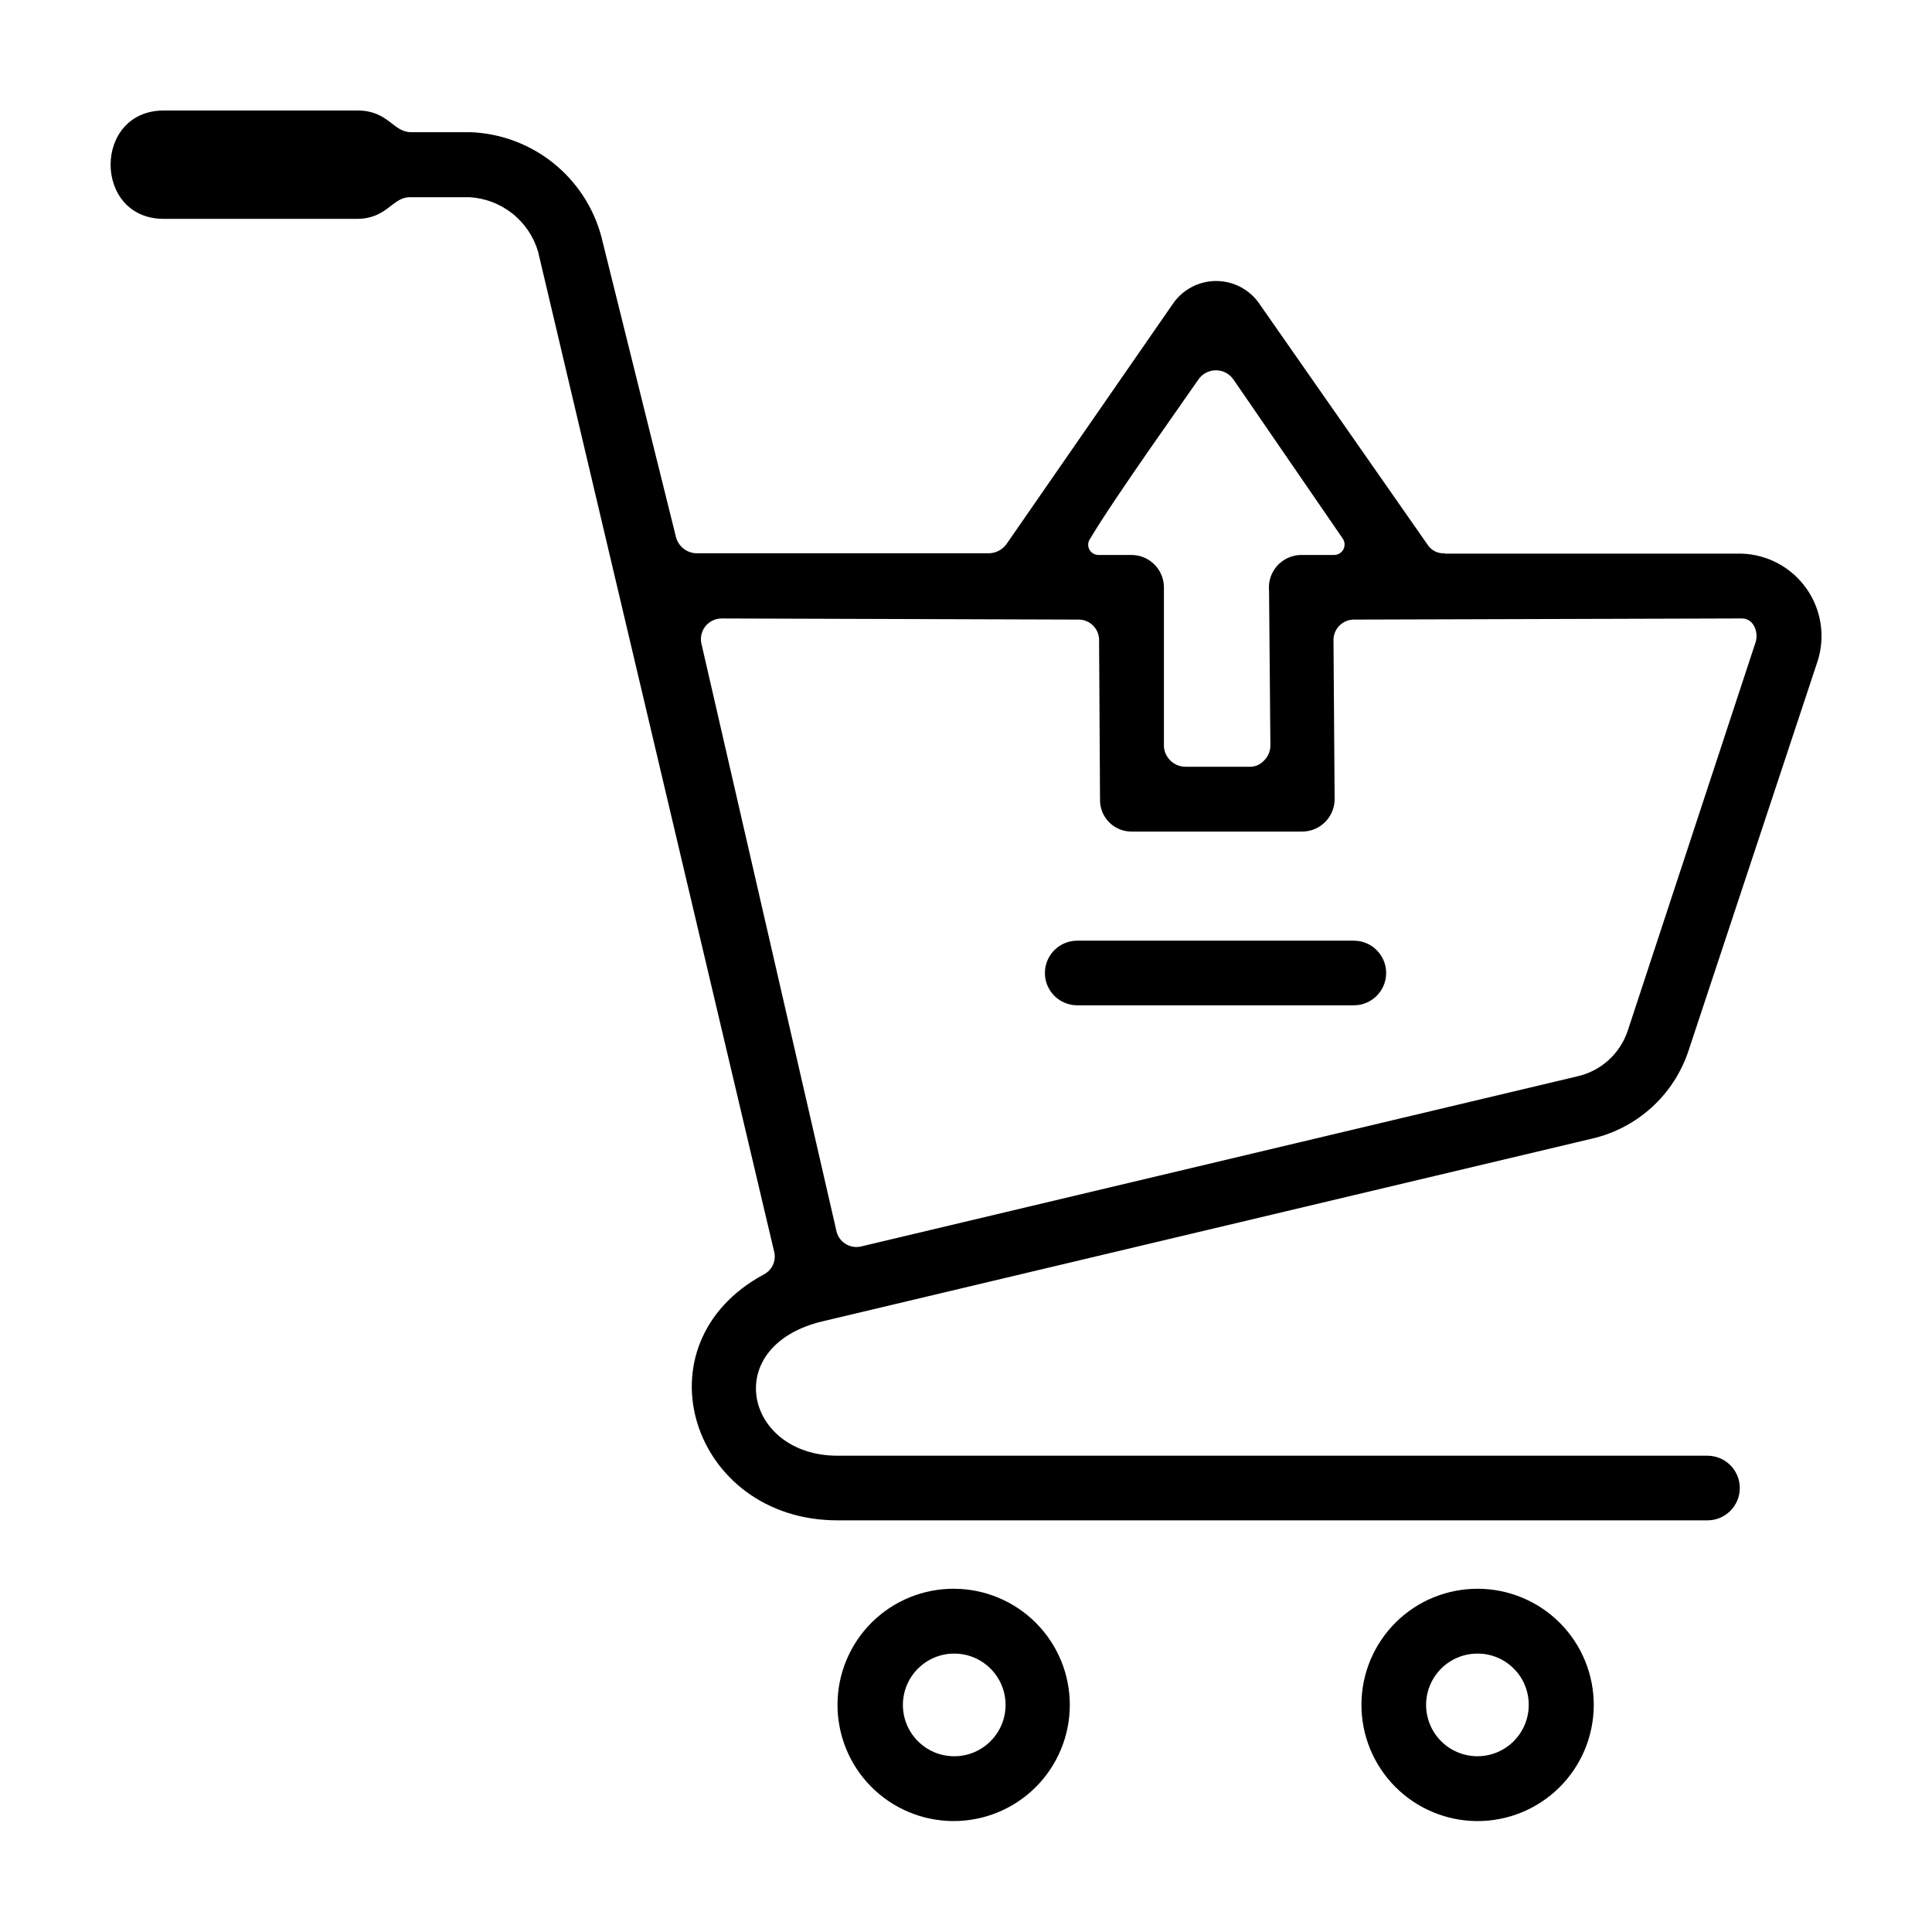 <?xml version="1.0" encoding="UTF-8"?>
<!-- Uploaded to: ICON Repo, www.svgrepo.com, Generator: ICON Repo Mixer Tools -->
<svg fill="#000000" width="800px" height="800px" version="1.1" viewBox="144 144 512 512" xmlns="http://www.w3.org/2000/svg">
 <path d="m435.27 291.07h8.414c4.738-0.082 8.656 3.676 8.766 8.414v42.371c0.211 2.992 2.691 5.32 5.691 5.34h16.828c1.527 0.086 3.008-0.527 4.031-1.664 1.078-1.062 1.676-2.516 1.664-4.027l-0.352-41.012h-0.004c-0.223-2.387 0.555-4.758 2.152-6.547 1.598-1.785 3.867-2.828 6.262-2.875h8.766c1.051 0.023 2.023-0.547 2.516-1.473 0.492-0.93 0.414-2.055-0.195-2.91l-28.867-42.02-0.004 0.004c-1.043-1.586-2.812-2.539-4.711-2.539-1.895 0-3.664 0.953-4.711 2.539-2.719 4.031-22.219 31.285-28.566 42.02l0.004-0.004c-0.656 0.844-0.758 1.996-0.258 2.941 0.5 0.941 1.508 1.508 2.574 1.441zm-99.957 16.828c-1.746-0.023-3.398 0.785-4.453 2.176-1.055 1.391-1.383 3.203-0.887 4.879l35.621 154.97v-0.004c0.246 1.504 1.113 2.828 2.387 3.664 1.273 0.832 2.836 1.094 4.312 0.719l189.63-45.039c6.312-1.395 11.422-6.008 13.453-12.141l33.957-103.18c0.656-2.719-0.707-6.047-3.727-6.047l-102.52 0.301h-0.004c-1.539-0.074-3.039 0.512-4.125 1.605s-1.656 2.602-1.566 4.141l0.301 42.02v-0.004c-0.109 4.719-3.996 8.473-8.715 8.414h-45.043c-2.238 0.027-4.394-0.852-5.977-2.434-1.586-1.586-2.465-3.738-2.438-5.981l-0.25-42.016c0.086-1.539-0.484-3.047-1.57-4.141-1.082-1.094-2.582-1.68-4.125-1.605zm191.45-17.18h78.844c6.801 0.234 13.102 3.617 17.055 9.156 3.949 5.539 5.094 12.602 3.098 19.105l-34.309 103.54c-3.883 11.664-13.562 20.465-25.543 23.227l-203.69 48.363c-27.559 6.398-20.859 35.668 3.727 35.668l230.55 0.004c4.731 0 8.566 3.832 8.566 8.562s-3.836 8.566-8.566 8.566h-230.54c-38.691 0-53.809-46.703-19.496-65.191v-0.004c2.223-1.164 3.336-3.723 2.668-6.144l-62.523-264.85c-1.168-3.992-3.543-7.527-6.801-10.117-3.254-2.586-7.231-4.106-11.387-4.344h-15.77c-4.734 0-6.047 5.742-14.105 5.742h-51.137c-18.793 0-18.793-28.715 0-28.715h51.391c8.062 0 9.371 5.742 14.105 5.742h15.77c7.961 0.301 15.613 3.137 21.852 8.094 6.234 4.957 10.723 11.777 12.809 19.465l19.801 79.703c0.629 2.484 2.828 4.254 5.391 4.332h77.438c1.836 0 3.57-0.855 4.684-2.316l44.031-63.582c2.574-3.906 6.938-6.258 11.613-6.258 4.68 0 9.043 2.352 11.613 6.258l44.387 63.582c1.008 1.586 2.812 2.477 4.684 2.316zm-23.98 102.57c4.727 0 8.562 3.836 8.562 8.566s-3.836 8.562-8.562 8.562h-73.305c-4.731 0-8.566-3.832-8.566-8.562s3.836-8.566 8.566-8.566zm32.898 171.75c8.164 0.027 15.988 3.297 21.742 9.094 5.754 5.793 8.969 13.641 8.938 21.805-0.031 8.168-3.305 15.988-9.105 21.738-5.797 5.754-13.645 8.965-21.812 8.93-8.164-0.039-15.984-3.316-21.73-9.117-5.75-5.805-8.957-13.652-8.918-21.816 0.027-8.16 3.301-15.977 9.094-21.723 5.793-5.746 13.633-8.949 21.793-8.91zm0 17.18c-5.531-0.062-10.547 3.231-12.691 8.328-2.144 5.094-0.988 10.984 2.922 14.891 3.91 3.91 9.797 5.066 14.895 2.922 5.094-2.144 8.387-7.16 8.324-12.688-0.055-7.406-6.043-13.398-13.449-13.453zm-138.8-17.18c8.164 0.039 15.977 3.32 21.723 9.121 5.742 5.801 8.949 13.648 8.906 21.812-0.039 8.164-3.32 15.977-9.121 21.723-5.801 5.742-13.648 8.949-21.809 8.906-8.164-0.039-15.98-3.32-21.723-9.121-5.746-5.801-8.949-13.645-8.91-21.809 0.027-8.168 3.305-15.992 9.109-21.738 5.801-5.75 13.656-8.949 21.824-8.895zm0 17.18c-7.512 0-13.602 6.09-13.602 13.602 0 7.516 6.09 13.605 13.602 13.605s13.602-6.09 13.602-13.605c0-7.512-6.09-13.602-13.602-13.602z"/>
</svg>